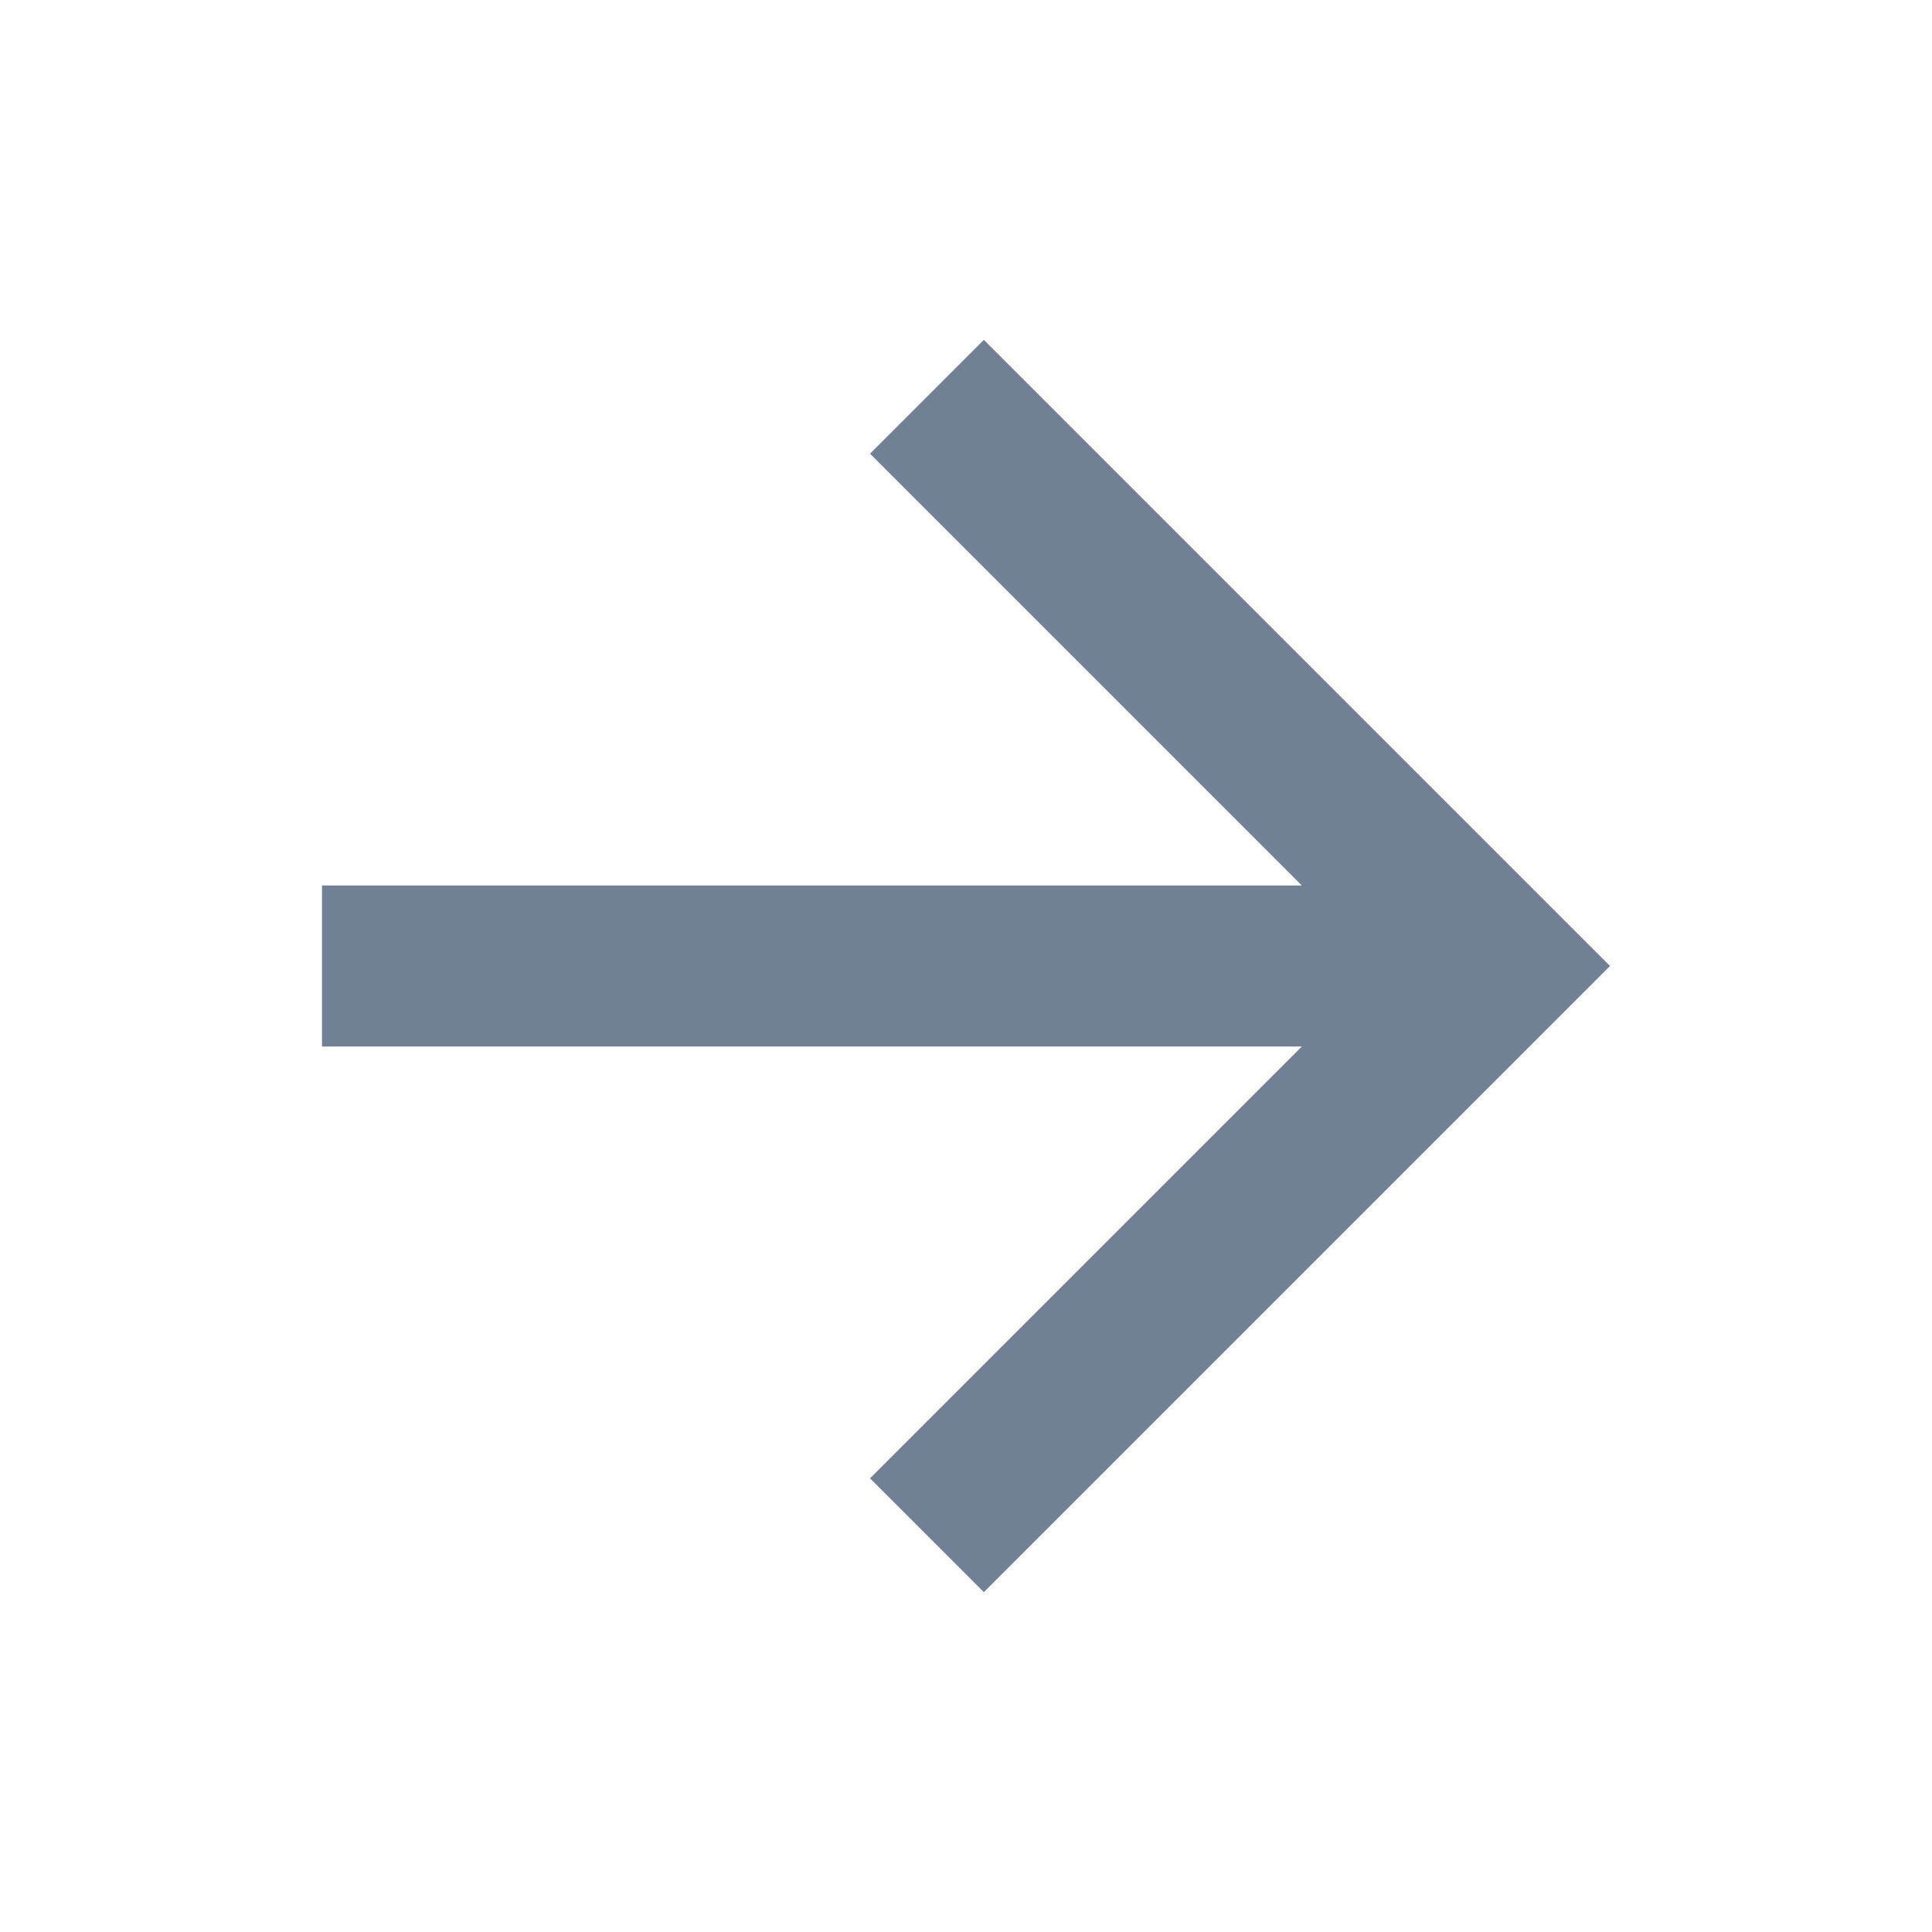 <svg xmlns="http://www.w3.org/2000/svg" width="24" height="24" viewBox="0 0 24 24">
    <g fill="none" fill-rule="evenodd">
        <path d="M0 0L24 0 24 24 0 24z"/>
        <path fill="#718095" fill-rule="nonzero" d="M16.172 11L10.808 5.636 12.222 4.222 20 12 12.222 19.778 10.808 18.364 16.172 13 4 13 4 11z"/>
    </g>
</svg>
